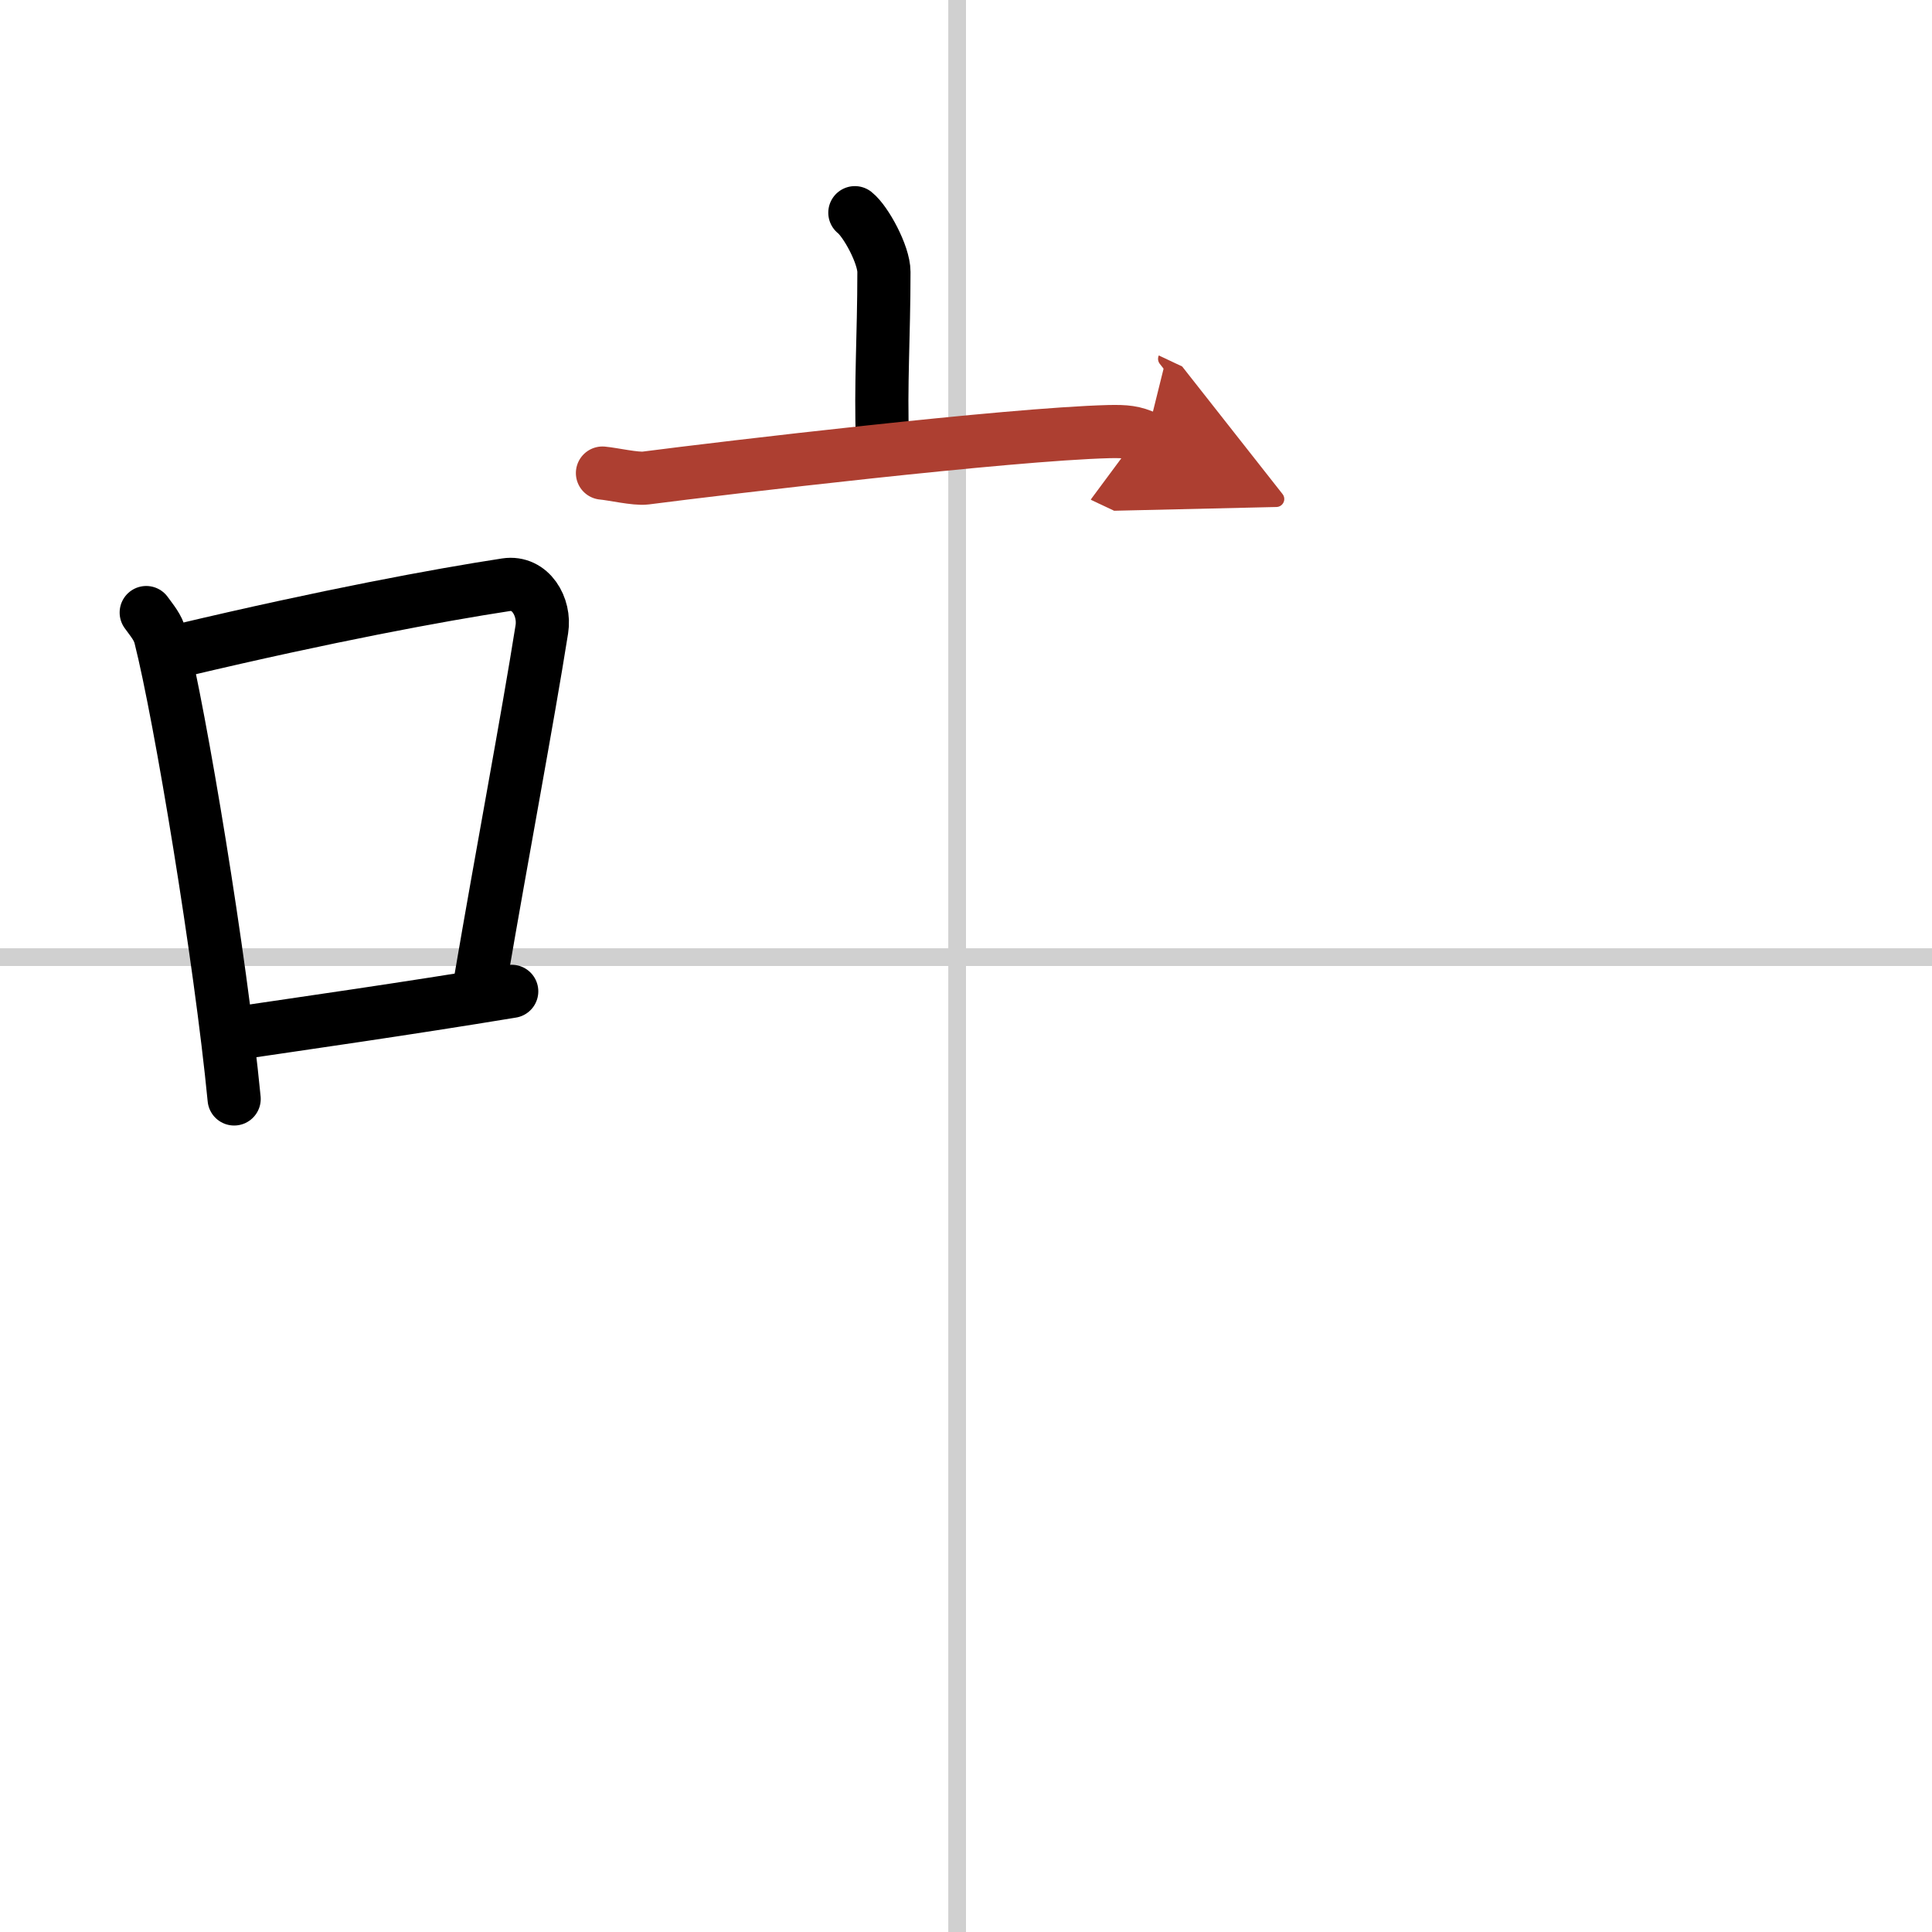<svg width="400" height="400" viewBox="0 0 109 109" xmlns="http://www.w3.org/2000/svg"><defs><marker id="a" markerWidth="4" orient="auto" refX="1" refY="5" viewBox="0 0 10 10"><polyline points="0 0 10 5 0 10 1 5" fill="#ad3f31" stroke="#ad3f31"/></marker></defs><g fill="none" stroke="#000" stroke-linecap="round" stroke-linejoin="round" stroke-width="3"><rect width="100%" height="100%" fill="#fff" stroke="#fff"/><line x1="54" x2="54" y2="109" stroke="#d0d0d0" stroke-width="1"/><line x2="109" y1="54" y2="54" stroke="#d0d0d0" stroke-width="1"/><path d="m8.25 34.56c0.32 0.45 0.66 0.82 0.8 1.38 1.12 4.42 3.39 18.12 4.16 26.06"/><path d="m10.27 36.68c8.19-1.94 14.49-3.11 18.28-3.69 1.39-0.21 2.22 1.26 2.02 2.51-0.82 5.17-2.24 12.65-3.46 19.8"/><path d="m12.9 58.36c4.46-0.66 9.84-1.42 15.97-2.43"/><path d="m48.23 12c0.62 0.49 1.64 2.37 1.64 3.34 0 3.58-0.2 6.49-0.08 9.51"/><path d="m33.99 26.69c0.57 0.05 1.88 0.35 2.43 0.28 4.49-0.58 20.44-2.47 26.14-2.62 0.94-0.02 1.42 0.02 2.12 0.35" marker-end="url(#a)" stroke="#ad3f31"/></g></svg>
